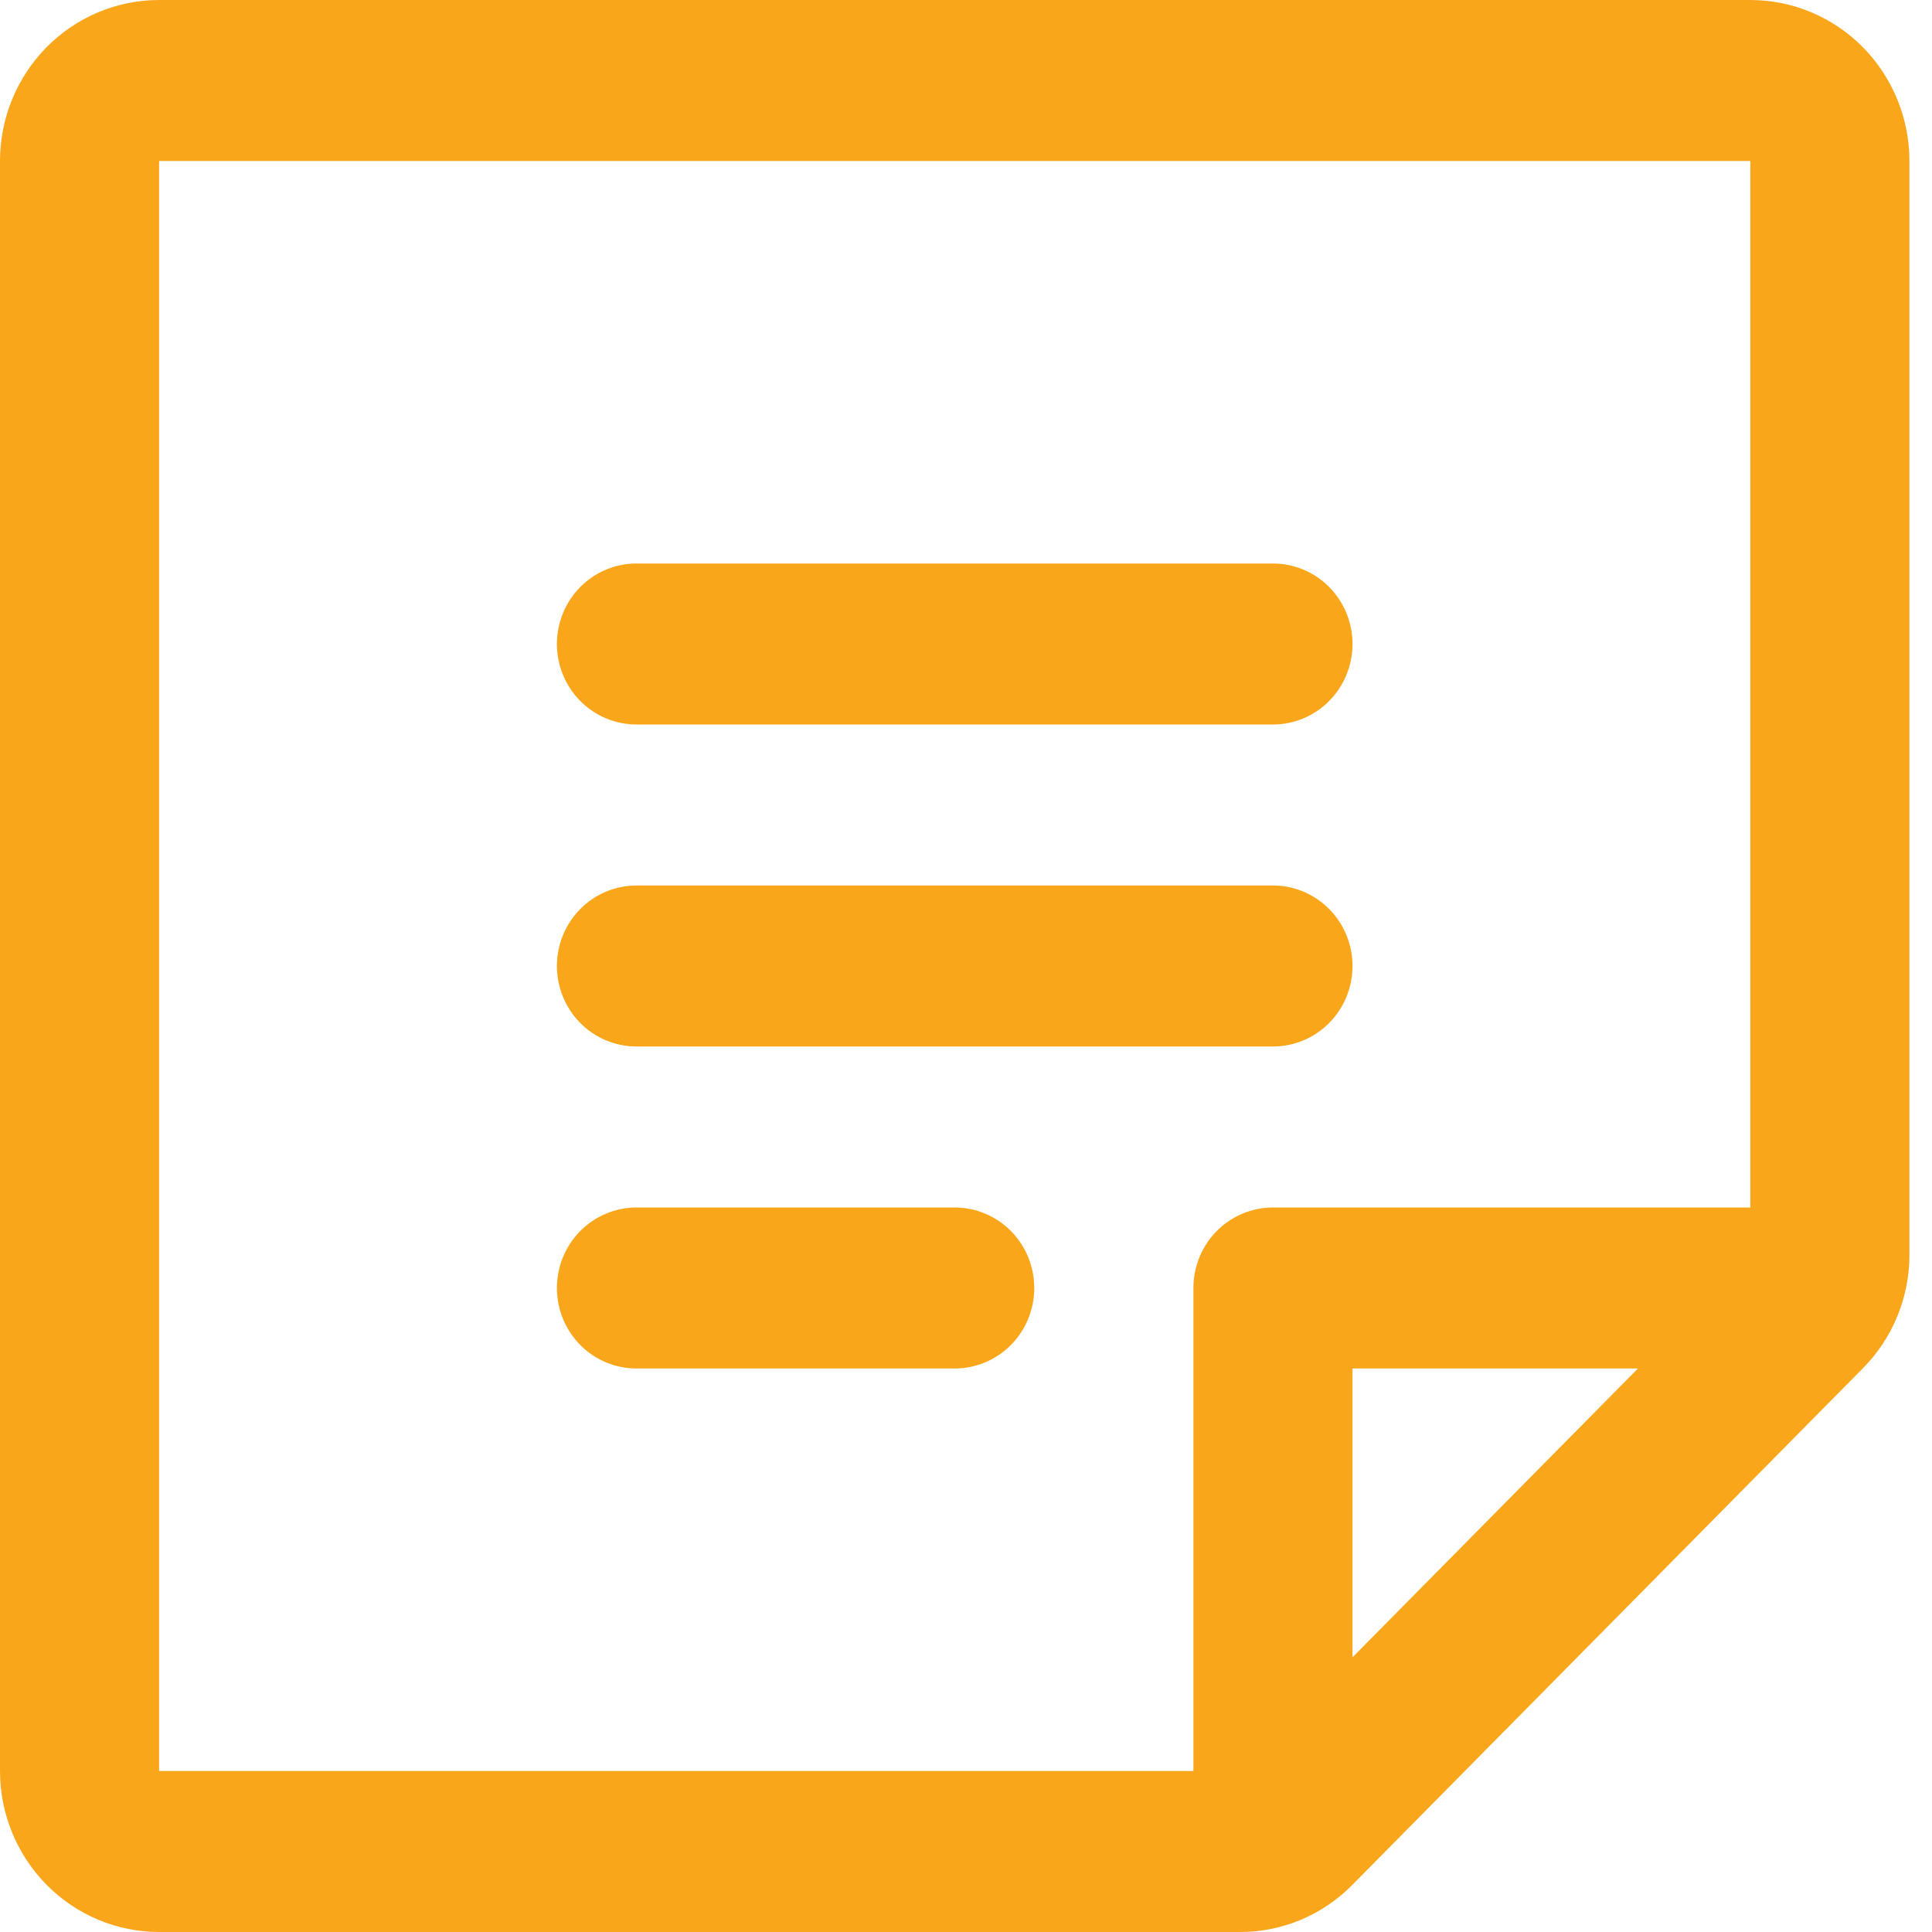 <svg width="54" height="54" viewBox="0 0 54 54" fill="none" xmlns="http://www.w3.org/2000/svg">
<path d="M15.566 18C15.566 17.403 15.8 16.831 16.217 16.409C16.634 15.987 17.2 15.75 17.79 15.75H35.579C36.169 15.75 36.735 15.987 37.152 16.409C37.569 16.831 37.803 17.403 37.803 18C37.803 18.597 37.569 19.169 37.152 19.591C36.735 20.013 36.169 20.25 35.579 20.25H17.79C17.2 20.25 16.634 20.013 16.217 19.591C15.8 19.169 15.566 18.597 15.566 18ZM17.79 29.25H35.579C36.169 29.25 36.735 29.013 37.152 28.591C37.569 28.169 37.803 27.597 37.803 27C37.803 26.403 37.569 25.831 37.152 25.409C36.735 24.987 36.169 24.75 35.579 24.75H17.79C17.2 24.75 16.634 24.987 16.217 25.409C15.8 25.831 15.566 26.403 15.566 27C15.566 27.597 15.8 28.169 16.217 28.591C16.634 29.013 17.2 29.25 17.79 29.25V29.25ZM26.684 33.75H17.79C17.2 33.75 16.634 33.987 16.217 34.409C15.8 34.831 15.566 35.403 15.566 36C15.566 36.597 15.8 37.169 16.217 37.591C16.634 38.013 17.2 38.25 17.79 38.25H26.684C27.274 38.25 27.84 38.013 28.257 37.591C28.674 37.169 28.908 36.597 28.908 36C28.908 35.403 28.674 34.831 28.257 34.409C27.84 33.987 27.274 33.75 26.684 33.75ZM53.369 4.5V35.072C53.37 35.663 53.254 36.248 53.03 36.793C52.806 37.339 52.477 37.834 52.062 38.25L37.803 52.678C37.392 53.097 36.902 53.43 36.363 53.657C35.824 53.884 35.246 54.001 34.662 54H4.447C3.268 54 2.137 53.526 1.303 52.682C0.469 51.838 0 50.694 0 49.5V4.5C0 3.307 0.469 2.162 1.303 1.318C2.137 0.474 3.268 0 4.447 0H48.922C50.101 0 51.232 0.474 52.066 1.318C52.9 2.162 53.369 3.307 53.369 4.5ZM4.447 49.5H33.356V36C33.356 35.403 33.59 34.831 34.007 34.409C34.424 33.987 34.989 33.75 35.579 33.75H48.922V4.5H4.447V49.5ZM37.803 38.25V46.322L45.781 38.25H37.803Z" fill="#FAA61A"/>
</svg>
